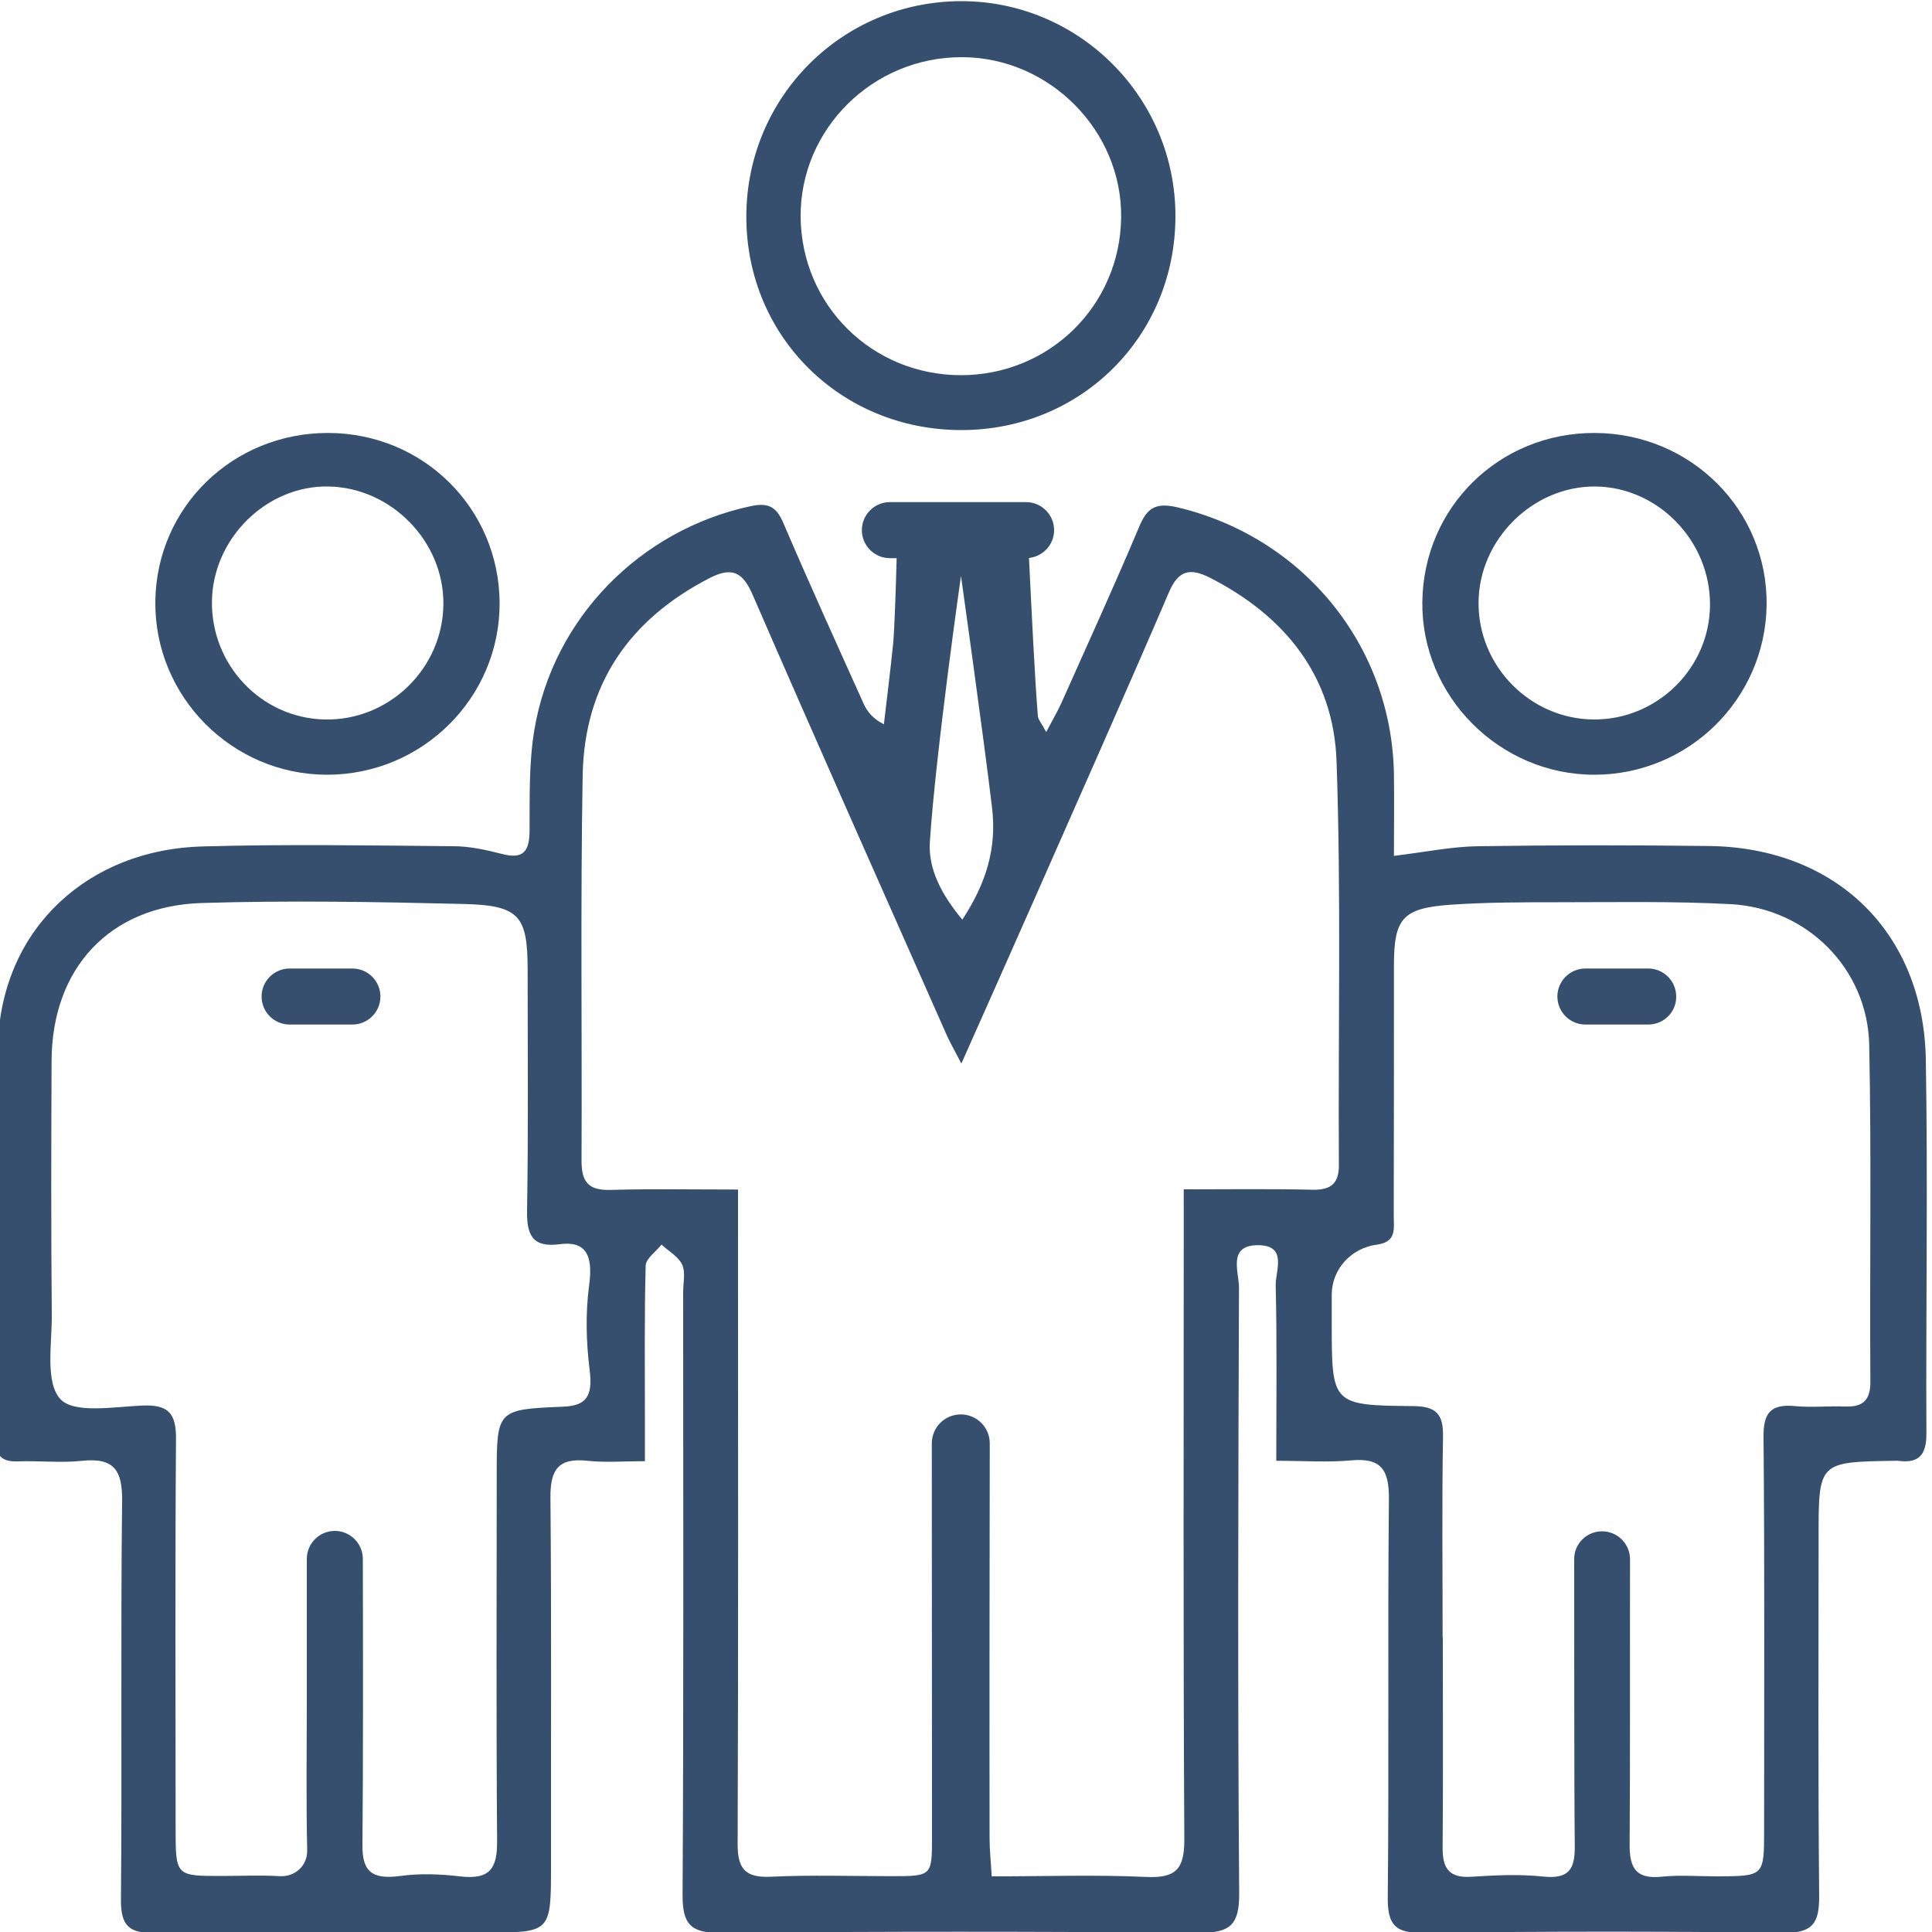 <?xml version="1.0" encoding="utf-8"?>
<!-- Generator: Adobe Illustrator 26.0.0, SVG Export Plug-In . SVG Version: 6.00 Build 0)  -->
<svg version="1.1" id="Capa_1" xmlns="http://www.w3.org/2000/svg" xmlns:xlink="http://www.w3.org/1999/xlink" x="0px" y="0px"
	 viewBox="0 0 100 100" style="enable-background:new 0 0 100 100;" xml:space="preserve">
<style type="text/css">
	.st0{fill:#364F6F;}
</style>
<g>
	<path class="st0" d="M49.78,22.26c-6.27,0.01-11.18-4.87-11.15-11.1c0.03-6.14,4.94-11.06,11.06-11.1
		c6.15-0.04,11.18,4.99,11.15,11.17C60.82,17.41,55.96,22.25,49.78,22.26z M49.73,19.42c4.58,0,8.25-3.6,8.3-8.17
		c0.05-4.48-3.7-8.27-8.21-8.29c-4.63-0.03-8.42,3.72-8.38,8.28C41.49,15.81,45.14,19.41,49.73,19.42z"/>
	<path class="st0" d="M16.91,40.1c-4.92-0.01-8.93-4.07-8.87-8.98c0.06-4.87,4.01-8.72,8.95-8.71c4.92,0.01,8.84,3.9,8.87,8.79
		C25.88,36.11,21.86,40.11,16.91,40.1z M10.97,31.11c-0.05,3.31,2.55,6.05,5.82,6.13c3.34,0.08,6.14-2.64,6.16-5.98
		c0.02-3.24-2.69-6.01-5.93-6.08C13.82,25.11,11.02,27.85,10.97,31.11z"/>
	<path class="st0" d="M82.52,40.1c-4.91,0-8.96-4.07-8.9-8.95c0.06-4.9,3.98-8.75,8.91-8.74c4.99,0.01,8.97,3.99,8.91,8.91
		C91.37,36.19,87.4,40.1,82.52,40.1z M88.51,31.28c0-3.3-2.7-6.07-5.94-6.1c-3.23-0.02-6.02,2.74-6.04,6
		c-0.03,3.29,2.67,6.04,5.96,6.06C85.78,37.26,88.51,34.57,88.51,31.28z"/>
	<path class="st0" d="M18.24,53.03h-3.25c-0.8,0-1.45-0.65-1.45-1.45v0c0-0.8,0.65-1.45,1.45-1.45h3.25c0.8,0,1.45,0.65,1.45,1.45v0
		C19.69,52.38,19.04,53.03,18.24,53.03z"/>
	<path class="st0" d="M85.31,53.03h-3.25c-0.8,0-1.45-0.65-1.45-1.45v0c0-0.8,0.65-1.45,1.45-1.45h3.25c0.8,0,1.45,0.65,1.45,1.45v0
		C86.77,52.38,86.12,53.03,85.31,53.03z"/>
	<path class="st0" d="M99.68,54.83c-0.12-6.56-4.64-10.95-11.19-11.04c-4-0.05-7.99-0.05-11.99,0.01c-1.36,0.02-2.71,0.3-4.35,0.5
		c0-1.51,0.02-2.88,0-4.24c-0.12-6.68-4.72-12.26-11.2-13.8c-1.16-0.27-1.59,0.04-2.01,1.06c-1.28,3.04-2.66,6.05-4,9.06
		c-0.2,0.44-0.45,0.87-0.79,1.51c-0.25-0.48-0.42-0.65-0.43-0.83c-0.16-1.94-0.33-5.55-0.46-8.18c0.73-0.08,1.3-0.69,1.3-1.44
		c0-0.8-0.65-1.45-1.45-1.45h-7.05c-0.8,0-1.45,0.65-1.45,1.45c0,0.8,0.65,1.45,1.45,1.45h0.35c-0.04,1.56-0.11,3.63-0.18,4.41
		c-0.14,1.4-0.32,2.79-0.48,4.19c-0.6-0.31-0.87-0.67-1.05-1.07c-1.4-3.11-2.81-6.21-4.15-9.34c-0.36-0.85-0.78-1.08-1.7-0.88
		c-5.7,1.22-10.22,5.78-11.19,11.57c-0.29,1.72-0.24,3.5-0.25,5.25c-0.01,1.08-0.35,1.46-1.43,1.18c-0.82-0.21-1.67-0.4-2.51-0.4
		c-4.32-0.04-8.64-0.11-12.95,0.01C4.61,43.95,0.16,48-0.1,53.89c-0.3,6.86-0.1,13.75-0.13,20.63c0,0.82,0.32,1.15,1.14,1.12
		c1.12-0.04,2.25,0.09,3.35-0.03c1.65-0.17,2.08,0.5,2.06,2.09c-0.08,6.88,0,13.76-0.06,20.63c-0.01,1.33,0.41,1.74,1.73,1.72
		c5.7-0.06,11.4-0.02,17.11-0.02c3.43,0,3.42,0,3.42-3.5c-0.01-6.34,0.03-12.69-0.03-19.03c-0.01-1.47,0.44-2.05,1.92-1.89
		c0.93,0.1,1.88,0.02,2.97,0.02c0-0.91,0-1.59,0-2.28c0-2.61-0.03-5.23,0.04-7.84c0.01-0.37,0.53-0.72,0.82-1.09
		c0.37,0.34,0.87,0.62,1.07,1.04c0.18,0.4,0.05,0.94,0.05,1.42c0,10.4,0.03,20.79-0.03,31.19c-0.01,1.54,0.43,1.99,1.97,1.97
		c8.26-0.07,16.52-0.07,24.78,0c1.61,0.01,2.07-0.42,2.06-2.05c-0.08-10.45-0.05-20.9-0.01-31.35c0-0.8-0.61-2.2,1-2.19
		c1.53,0.01,0.88,1.34,0.9,2.09c0.07,2.93,0.03,5.85,0.03,9.07c1.43,0,2.66,0.09,3.86-0.02c1.58-0.15,1.98,0.49,1.97,2
		c-0.07,6.88,0.01,13.76-0.06,20.63c-0.01,1.4,0.38,1.84,1.79,1.82c6.23-0.07,12.47-0.08,18.71,0c1.54,0.02,1.84-0.54,1.83-1.94
		c-0.06-6.18-0.03-12.37-0.03-18.55c0-3.88,0-3.88,3.95-3.94c0.05,0,0.11-0.01,0.16,0c1.11,0.15,1.48-0.33,1.47-1.44
		C99.68,67.73,99.79,61.28,99.68,54.83z M49.81,47.6c-1.05-1.26-1.78-2.6-1.68-4.04c0.31-4.67,1.61-13.75,1.61-13.75
		s1.17,8.31,1.61,12.01C51.59,43.88,51.07,45.68,49.81,47.6z M30.52,70.91c0.18,1.42-0.22,1.85-1.38,1.9
		c-3.43,0.14-3.43,0.17-3.43,3.61c0,6.29-0.03,12.58,0.02,18.87c0.01,1.4-0.35,2.02-1.93,1.83c-1.02-0.12-2.06-0.16-3.08-0.02
		c-1.49,0.2-1.97-0.25-1.96-1.59c0.04-3.99,0.03-10.82,0.02-14.82c0-0.8-0.65-1.45-1.45-1.45c-0.8,0-1.45,0.65-1.45,1.45
		c0,1.46,0,5.75,0,7.22c0,2.62-0.04,5.23,0.02,7.85c0.02,0.81-0.63,1.4-1.44,1.35c-0.99-0.06-1.99-0.01-2.98-0.01
		c-2.39,0-2.39,0-2.39-2.48c0-6.72-0.03-13.43,0.02-20.14c0.01-1.32-0.39-1.78-1.72-1.73c-1.47,0.06-3.57,0.44-4.27-0.34
		c-0.8-0.88-0.42-2.89-0.44-4.4c-0.04-4.37-0.03-8.74-0.01-13.11c0.02-4.77,2.99-8.01,7.76-8.16c4.52-0.14,9.05-0.06,13.58,0.05
		c2.88,0.07,3.3,0.62,3.3,3.41c0,4.16,0.04,8.31-0.03,12.47c-0.02,1.28,0.3,1.91,1.68,1.73c1.33-0.18,1.76,0.52,1.53,2.15
		C30.3,68,30.34,69.46,30.52,70.91z M67.91,61.58c-2.12-0.05-4.25-0.02-6.64-0.02c0,0.74,0,1.35,0,1.97
		c0,10.56-0.03,21.11,0.03,31.67c0.01,1.56-0.45,2.02-1.98,1.95c-2.6-0.12-5.2-0.03-7.99-0.03c-0.04-0.74-0.11-1.36-0.11-1.97
		c-0.01-4.96,0-16.88,0.01-20.44c0-0.83-0.67-1.5-1.5-1.5c-0.83,0-1.5,0.67-1.5,1.5c0,3.55,0.01,15.43,0.01,20.35
		c0,2.05,0,2.05-2.12,2.05c-2.08,0-4.16-0.07-6.23,0.03c-1.35,0.06-1.72-0.44-1.71-1.74c0.04-10.56,0.02-21.11,0.02-31.67
		c0-0.63,0-1.26,0-2.16c-2.37,0-4.49-0.04-6.61,0.02c-1.13,0.03-1.49-0.41-1.49-1.5c0.03-6.66-0.06-13.33,0.06-19.99
		c0.09-4.67,2.41-8.04,6.57-10.18c1.21-0.62,1.74-0.27,2.25,0.92c3.31,7.62,6.69,15.21,10.05,22.8c0.17,0.37,0.38,0.73,0.73,1.41
		c1.34-3.01,2.56-5.75,3.77-8.49c2.34-5.31,4.7-10.61,6.99-15.94c0.49-1.13,1.11-1.22,2.1-0.72c3.91,1.99,6.41,5.12,6.56,9.51
		c0.24,6.92,0.08,13.86,0.12,20.79C69.33,61.21,68.95,61.61,67.91,61.58z M96.81,71.5c0.01,0.99-0.4,1.34-1.33,1.3
		c-0.85-0.03-1.71,0.06-2.56-0.02c-1.25-0.12-1.66,0.33-1.64,1.61c0.06,6.77,0.03,13.54,0.03,20.32c0,2.4,0,2.4-2.45,2.41
		c-0.96,0-1.93-0.08-2.88,0.02c-1.32,0.13-1.64-0.48-1.63-1.67c0.03-3.98,0.01-10.78,0.02-14.76c0-0.8-0.65-1.45-1.45-1.45
		c-0.8,0-1.45,0.65-1.44,1.45c0.01,4.01-0.01,10.85,0.03,14.85c0.01,1.19-0.3,1.71-1.65,1.57c-1.22-0.13-2.45-0.07-3.68,0.01
		c-1.16,0.08-1.52-0.42-1.51-1.5c0.03-3.63,0.01-7.25,0.01-10.88c0,0,0,0-0.01,0c0-3.47-0.04-6.93,0.02-10.4
		c0.02-1.16-0.34-1.57-1.54-1.58c-4.22-0.04-4.22-0.08-4.22-4.32c0-0.48,0-0.96,0-1.44c0-1.34,1.02-2.43,2.35-2.6
		c1.02-0.14,0.86-0.83,0.86-1.48c0.01-4.32,0.01-8.64,0.01-12.96c0-2.44,0.44-2.97,2.91-3.15c1.86-0.13,3.73-0.13,5.59-0.13
		c2.98,0,5.97-0.06,8.95,0.1c3.94,0.22,7.06,3.34,7.15,7.27C96.87,59.87,96.77,65.68,96.81,71.5z"/>
</g>
</svg>
